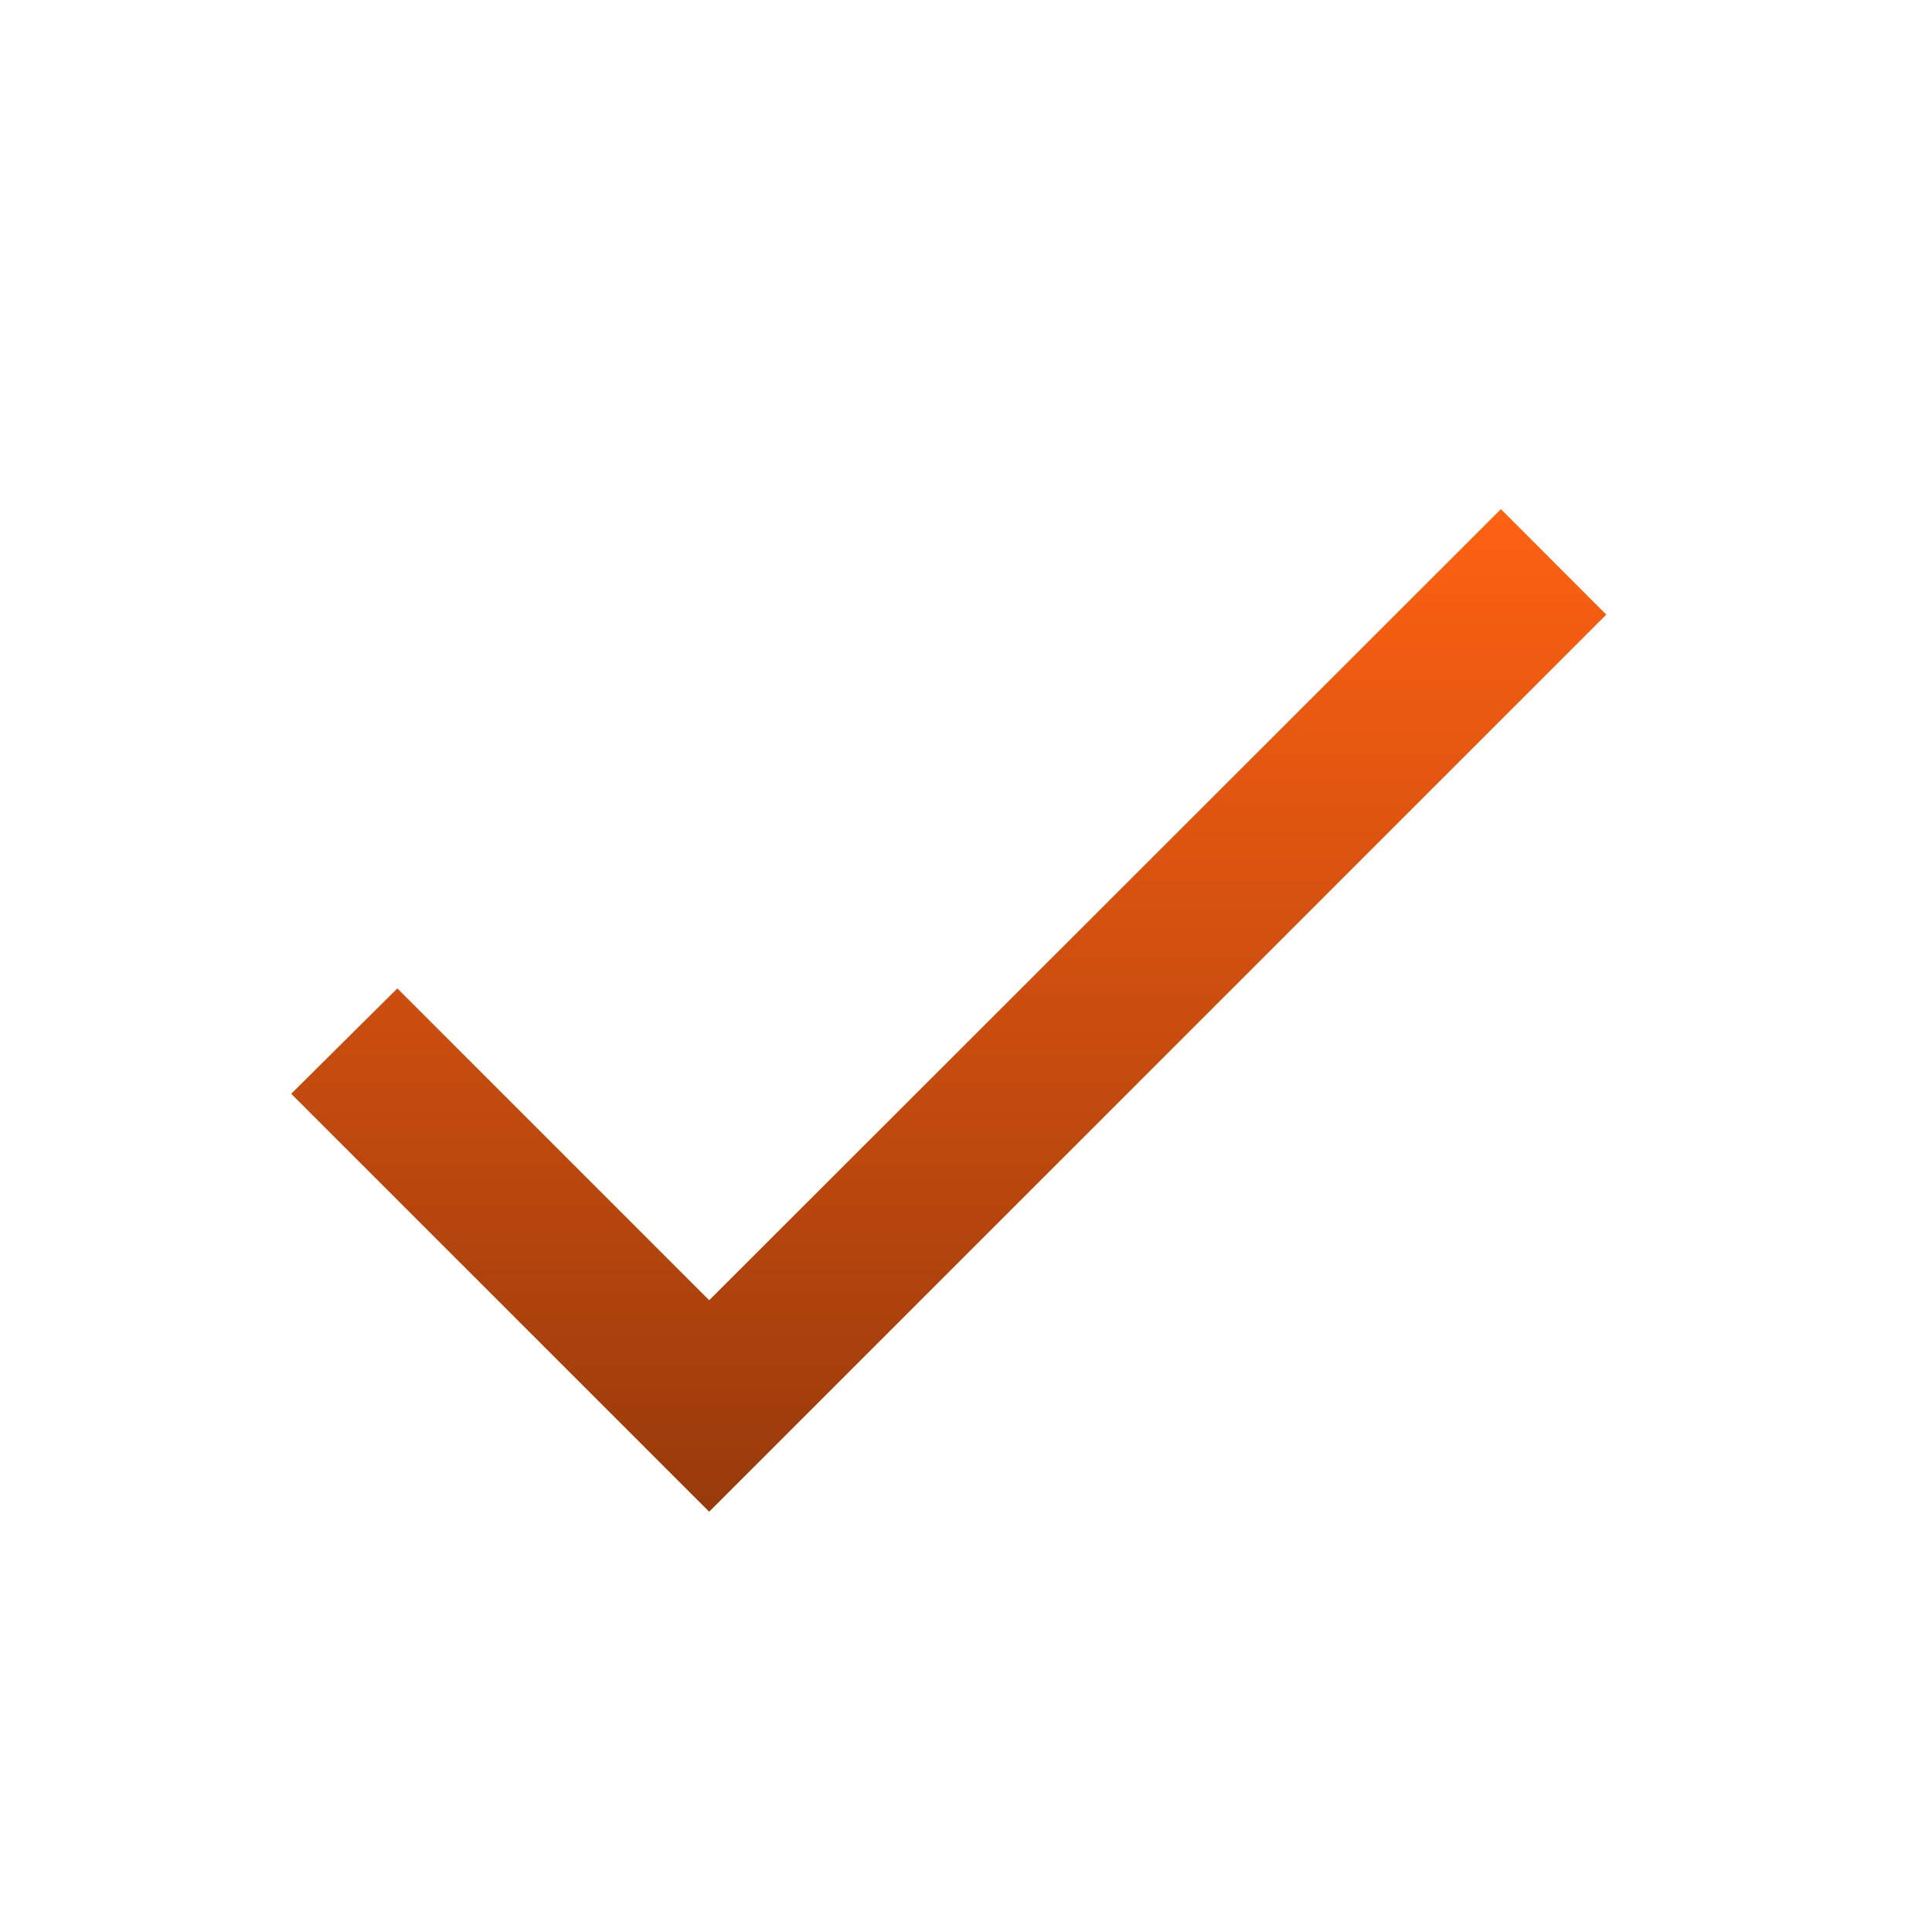 <svg width="15" height="15" viewBox="0 0 15 15" fill="none" xmlns="http://www.w3.org/2000/svg">
<g clip-path="url(#clip0_92_29231)">
<path d="M5.506 10.095L3.085 7.674L2.261 8.492L5.506 11.737L12.471 4.772L11.653 3.953L5.506 10.095Z" fill="url(#paint0_linear_92_29231)"/>
</g>
<defs>
<linearGradient id="paint0_linear_92_29231" x1="7.366" y1="3.953" x2="7.366" y2="11.737" gradientUnits="userSpaceOnUse">
<stop stop-color="#FE6112"/>
<stop offset="1" stop-color="#983A0B"/>
</linearGradient>
<clipPath id="clip0_92_29231">
<rect width="13.931" height="13.931" fill="white" transform="translate(0.282 0.708)"/>
</clipPath>
</defs>
</svg>
